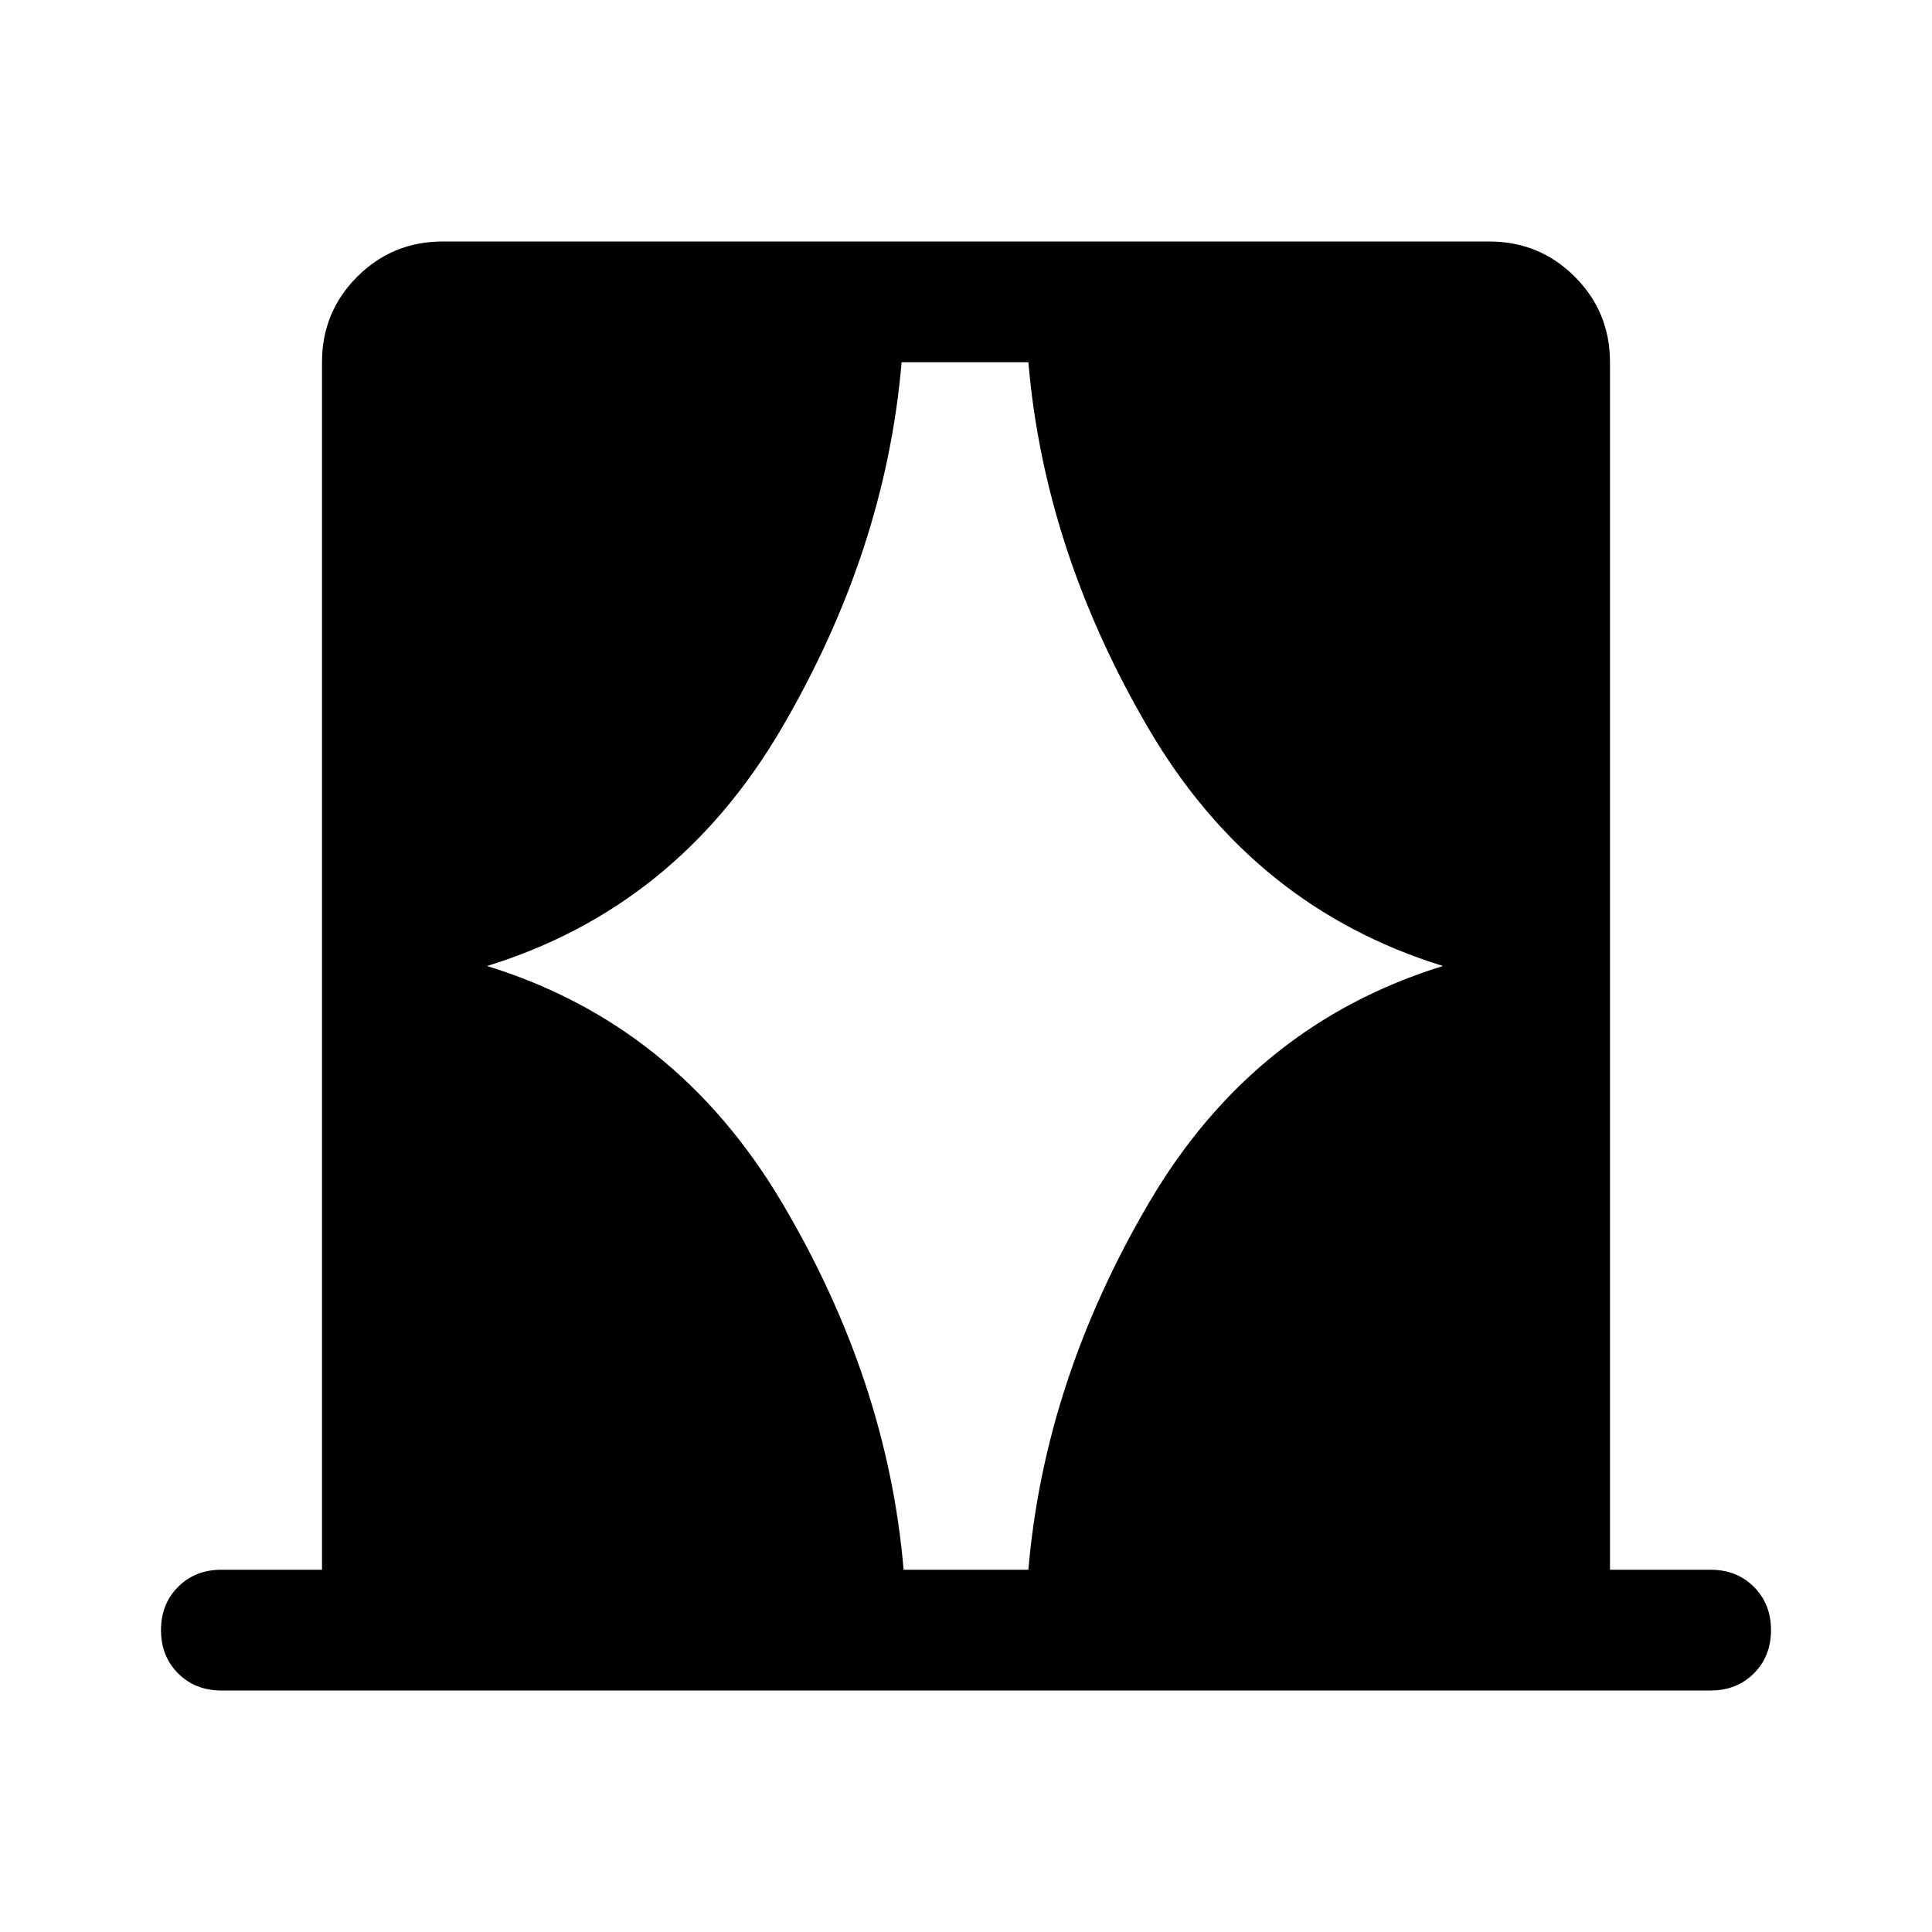<svg xmlns="http://www.w3.org/2000/svg" width="48" height="48" viewBox="0 -960 960 960"><path d="M160-180v-600q0-25 17.5-42.5T220-840h520q25 0 42.5 17.5T800-780v600h50q13 0 21.5 8.5T880-150q0 13-8.5 21.5T850-120H110q-13 0-21.5-8.5T80-150q0-13 8.5-21.5T110-180h50Zm82-300q94 29 146.5 117.5T449-180h62q8-94 60-182.5T717-480q-94-29-146-117.5T511-780h-63q-8 94-60 182.5T242-480Z"/></svg>